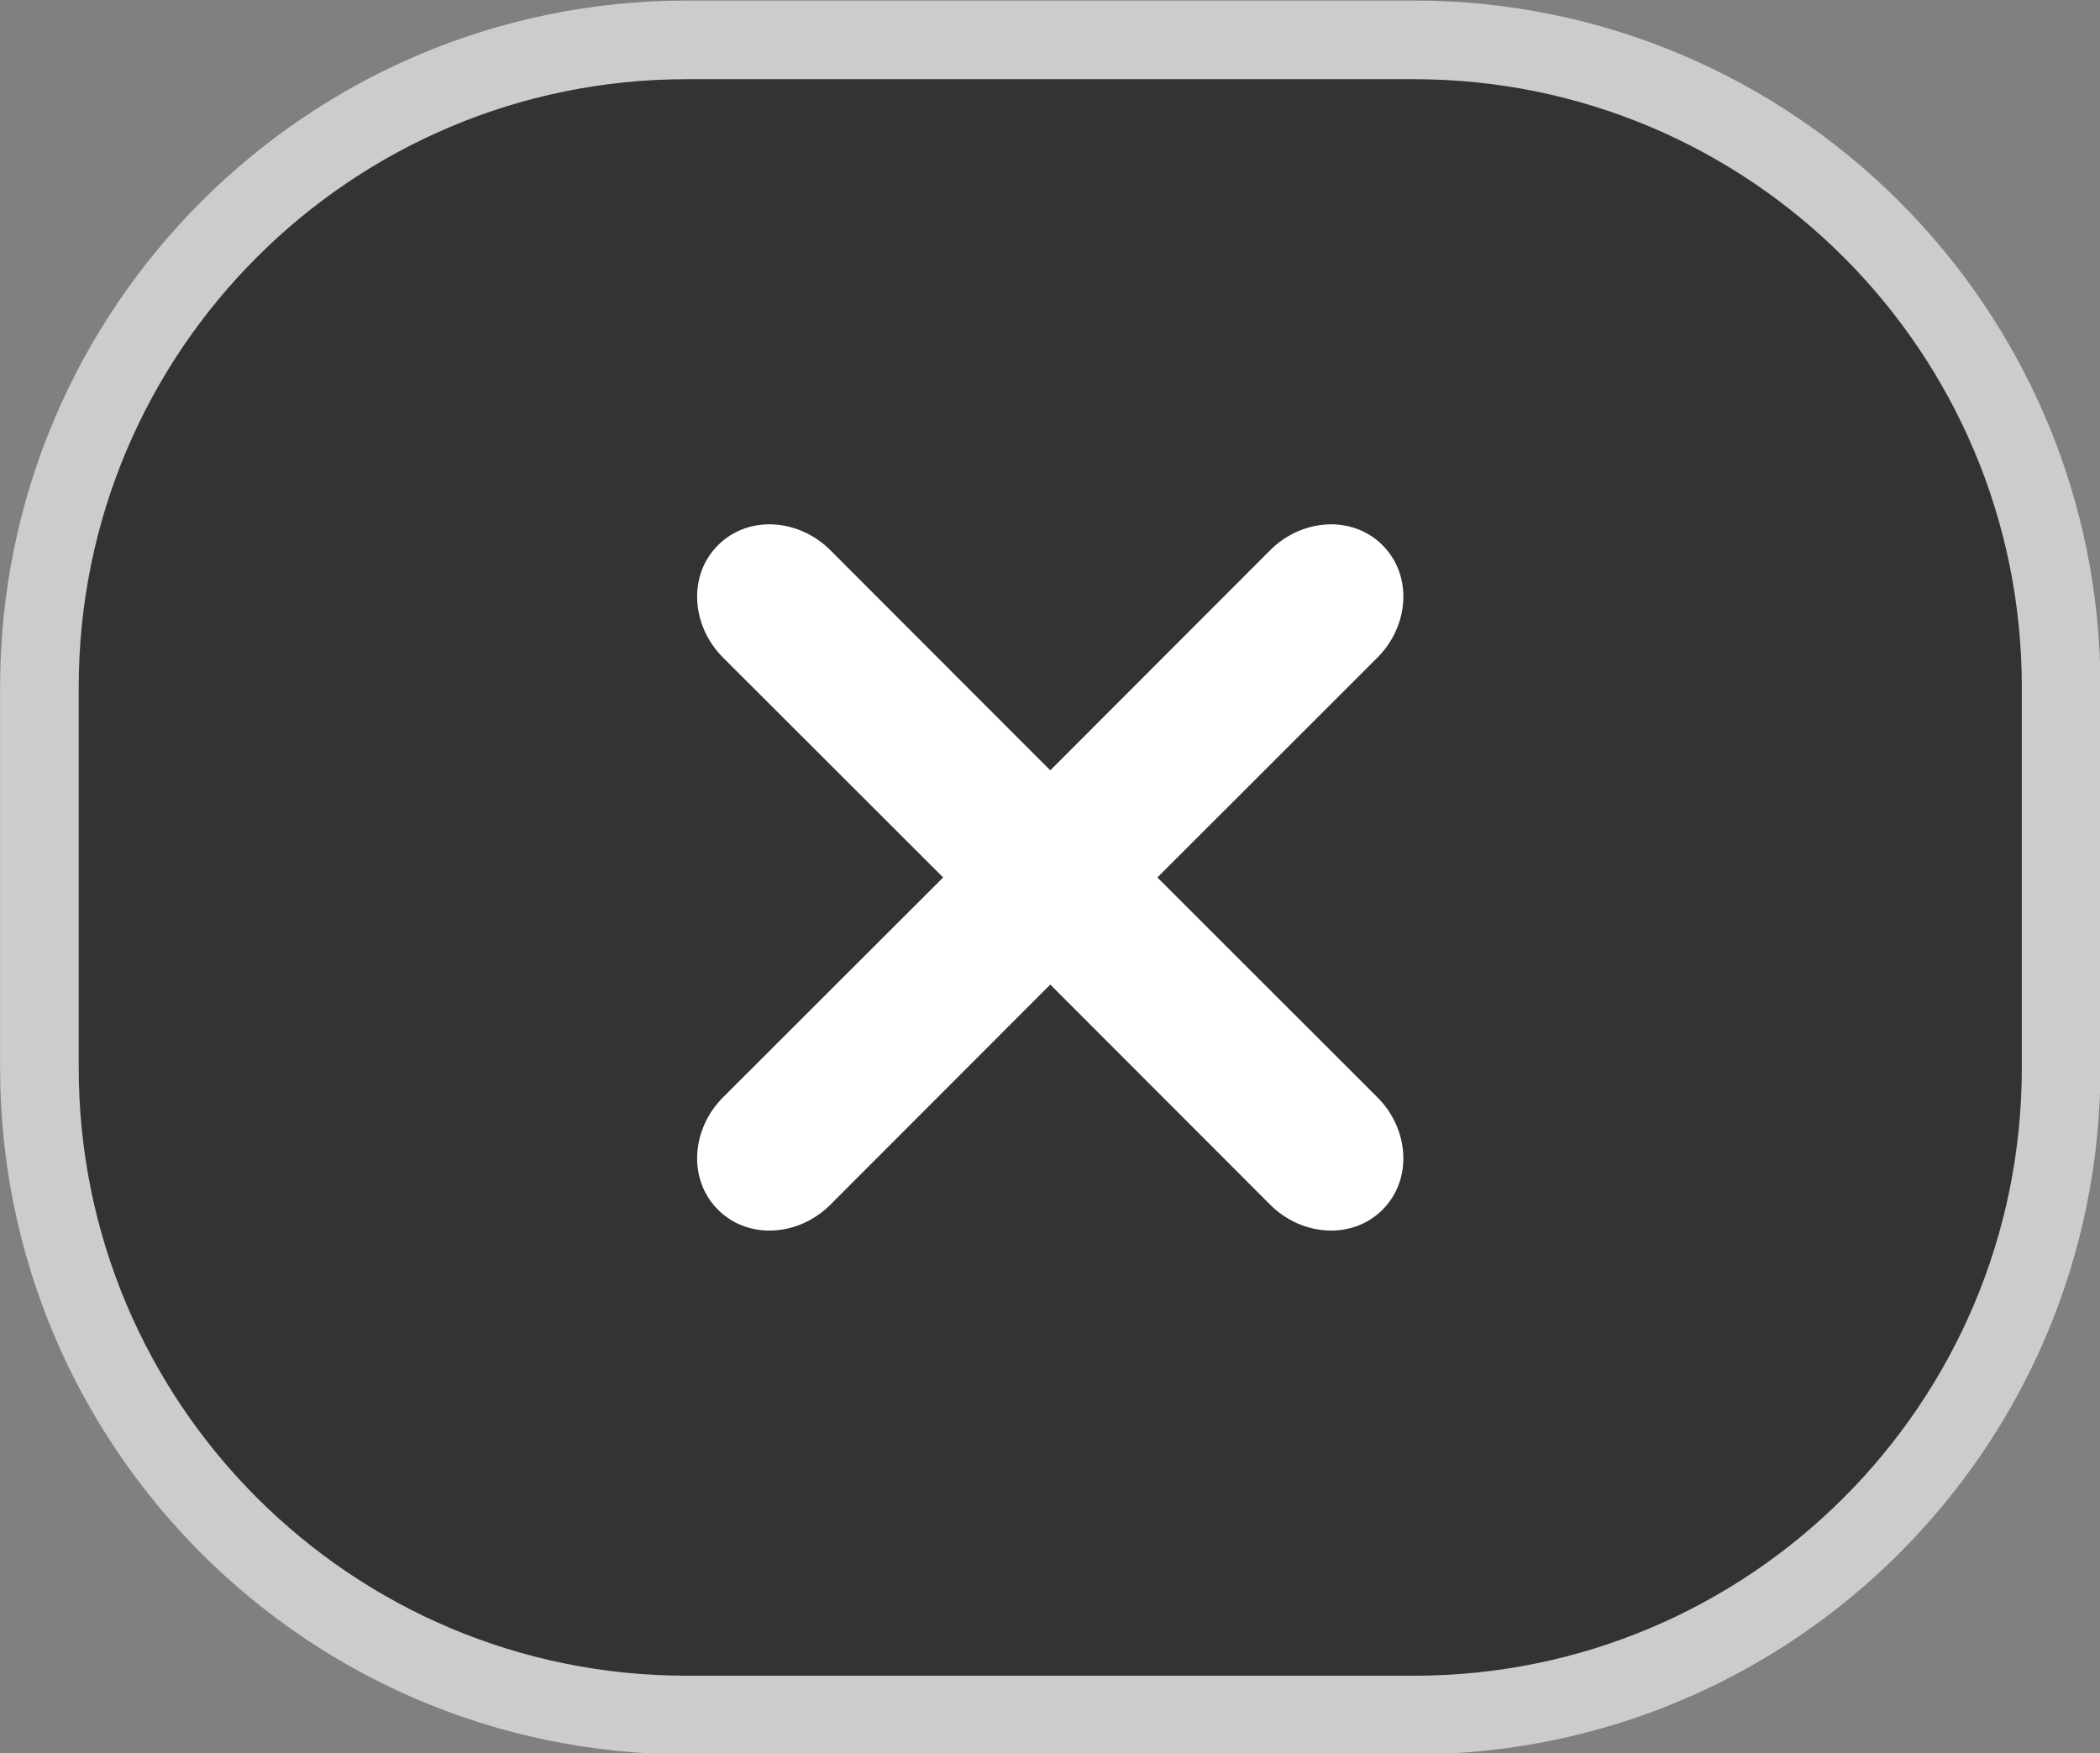 <?xml version="1.0" encoding="utf-8"?>
<!-- Generator: Adobe Illustrator 14.0.0, SVG Export Plug-In . SVG Version: 6.00 Build 43363)  -->
<!DOCTYPE svg PUBLIC "-//W3C//DTD SVG 1.1//EN" "http://www.w3.org/Graphics/SVG/1.1/DTD/svg11.dtd">
<svg version="1.1" id="Layer_1" xmlns="http://www.w3.org/2000/svg" xmlns:xlink="http://www.w3.org/1999/xlink" x="0px" y="0px"
	 width="26.703px" height="22.297px" viewBox="0 0 26.703 22.297" enable-background="new 0 0 26.703 22.297" xml:space="preserve">
<rect x="0" y="0" width="26.703" height="22.297" fill="#808080" stroke="none"/>
<g>
	<path fill-rule="evenodd" clip-rule="evenodd" fill="#333333" stroke="#CDCCCC" stroke-miterlimit="3.864" d="M17.978,0.507
		c4.547,0,8.231,3.686,8.231,8.232v4.838c0,4.547-3.685,8.232-8.231,8.232H8.732c-4.546,0-8.231-3.686-8.231-8.232V8.739
		c0-4.547,3.686-8.232,8.231-8.232H17.978z"/>
	<path fill="#FFFFFF" d="M17.516,13.955c0.4,0.4,0.451,1.04,0.064,1.428c-0.388,0.388-1.027,0.337-1.428-0.063l-2.797-2.8
		l-2.797,2.8c-0.4,0.4-1.04,0.451-1.428,0.063s-0.337-1.027,0.063-1.428l2.8-2.797l-2.8-2.797c-0.4-0.4-0.451-1.04-0.063-1.428
		s1.027-0.337,1.428,0.063l2.797,2.8l2.797-2.8c0.4-0.4,1.04-0.451,1.428-0.063c0.387,0.388,0.336,1.027-0.064,1.428l-2.799,2.797
		L17.516,13.955z"/>
</g>
</svg>
